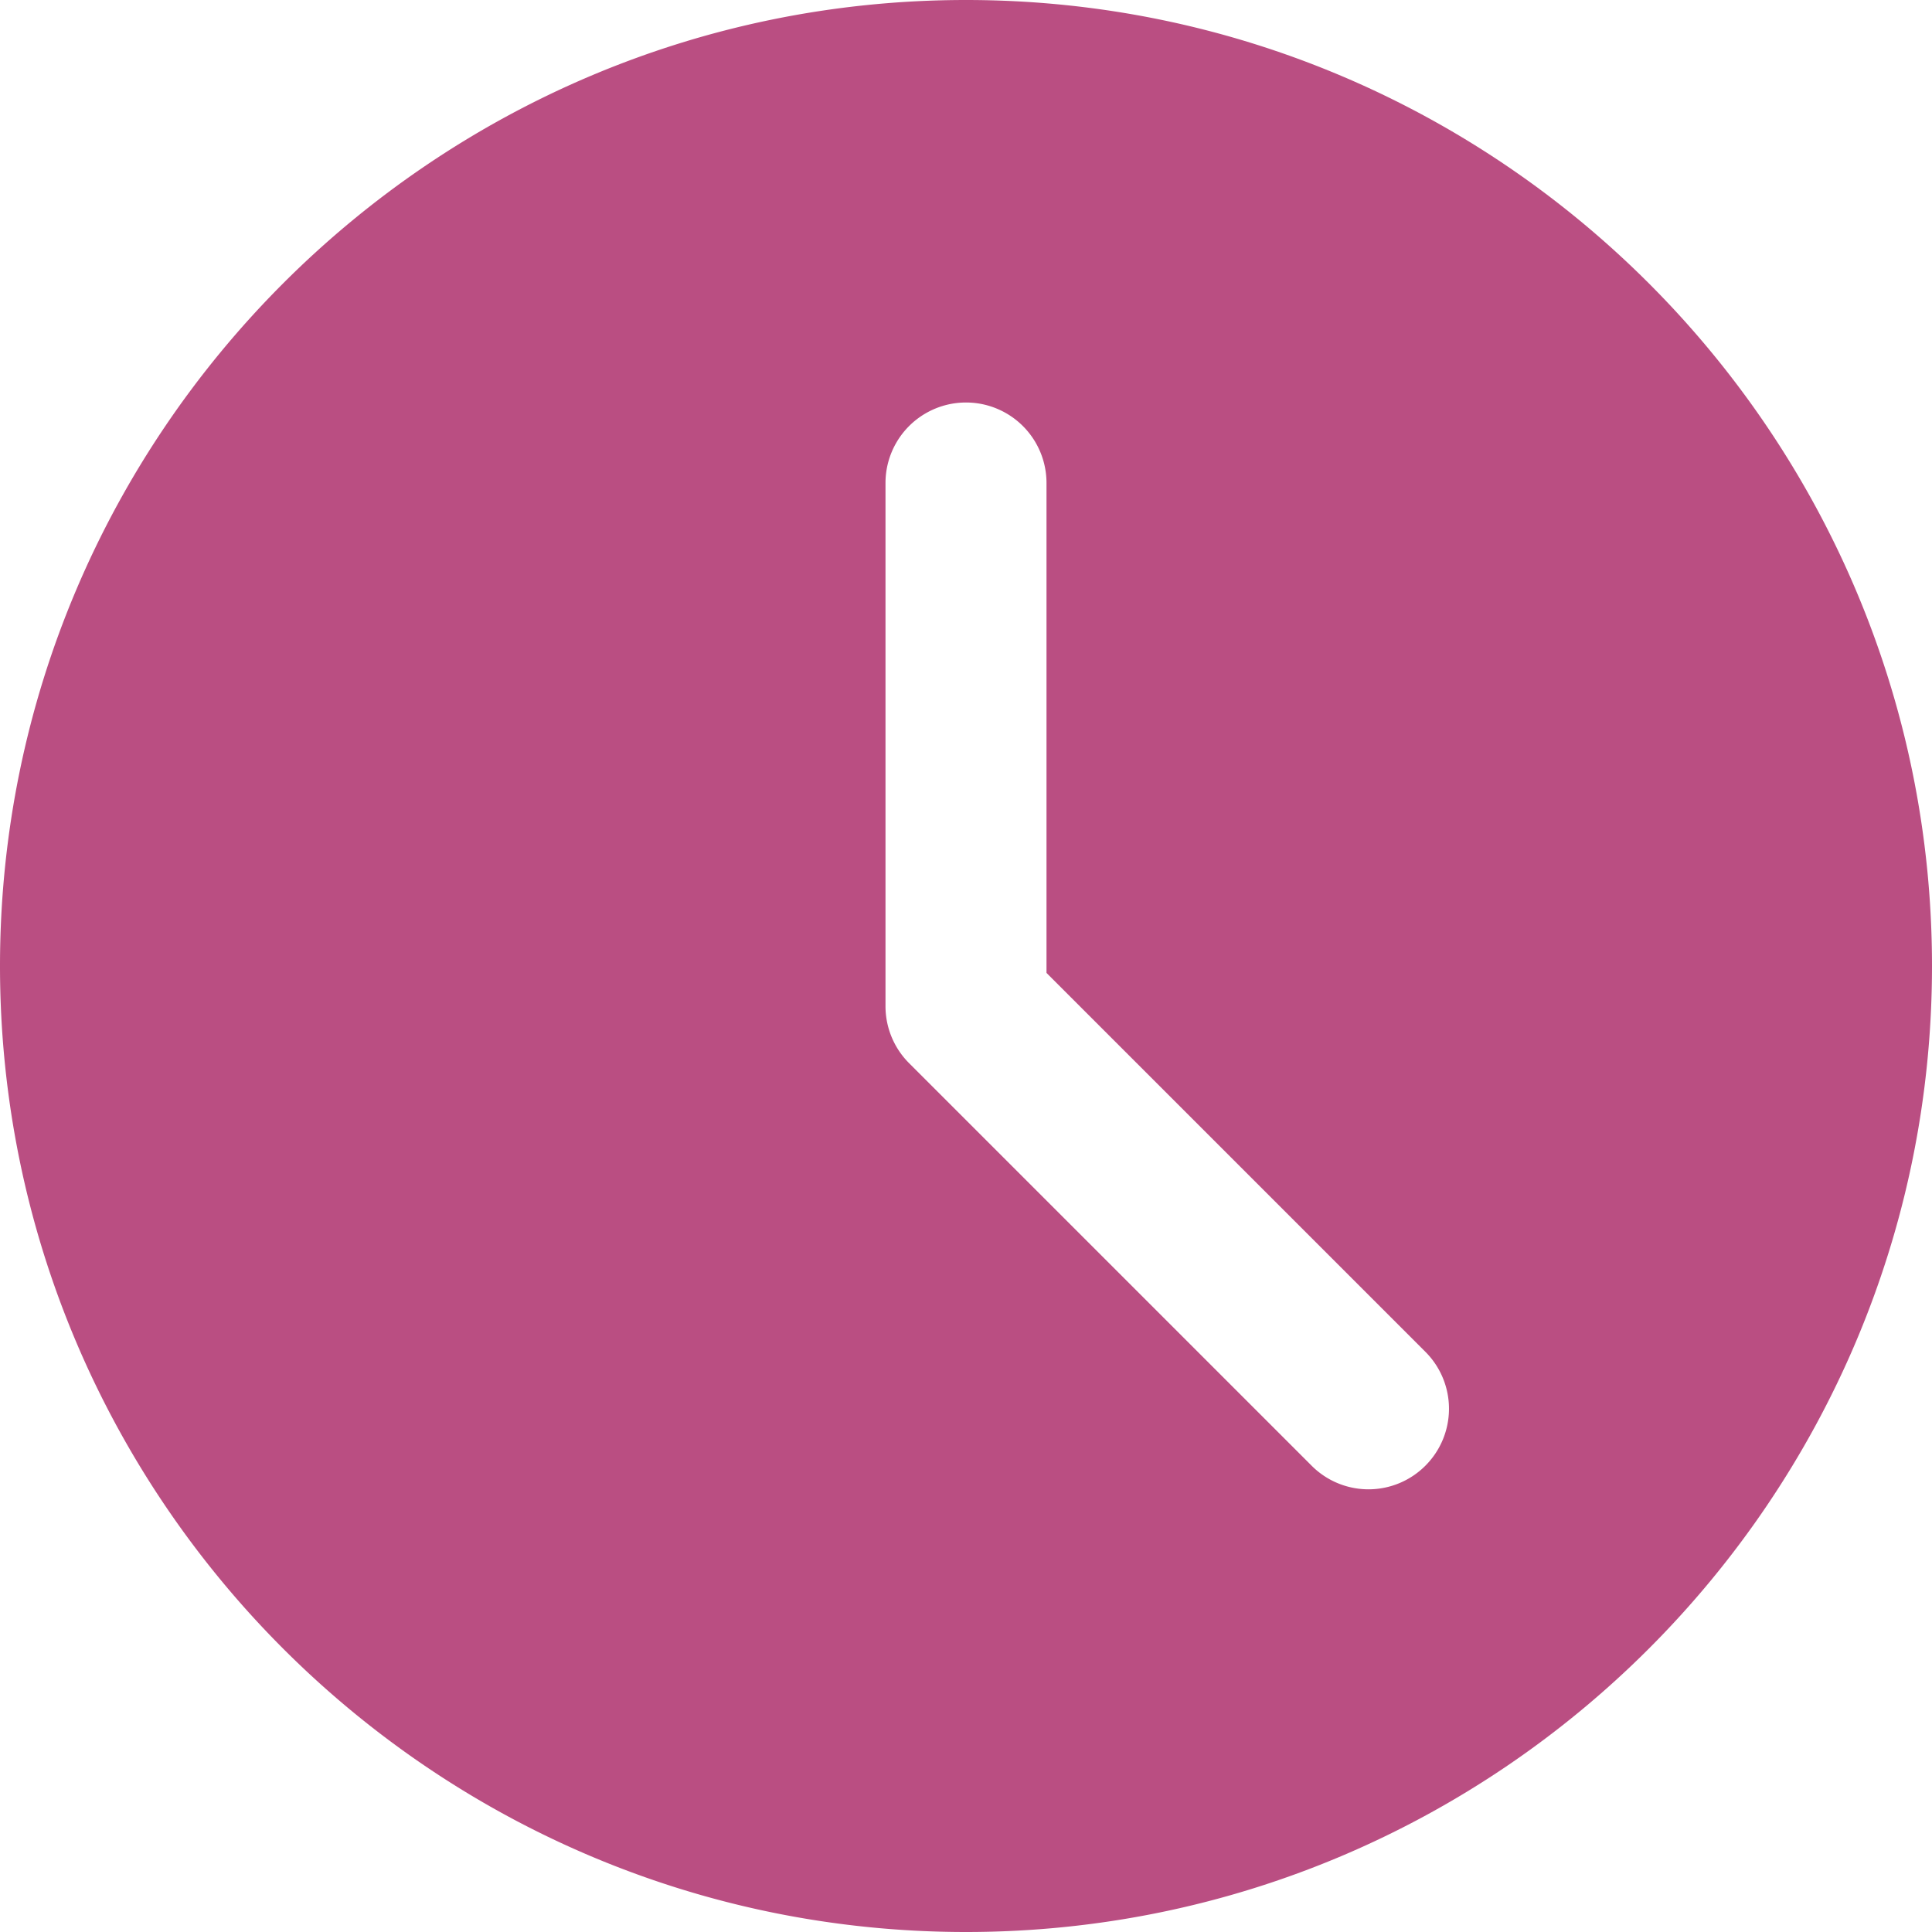 <svg width="50" height="50" viewBox="0 0 48 48" fill="none" xmlns="http://www.w3.org/2000/svg"><path d="M24 0C10.766 0 0 10.766 0 24s10.766 24 24 24 24-10.766 24-24S37.234 0 24 0m11.414 36.414a1.995 1.995 0 0 1-2.828 0l-10-10A2 2 0 0 1 22 25V12a2 2 0 1 1 4 0v12.172l9.414 9.414a2 2 0 0 1 0 2.828" fill="#BA4E82"/></svg>
